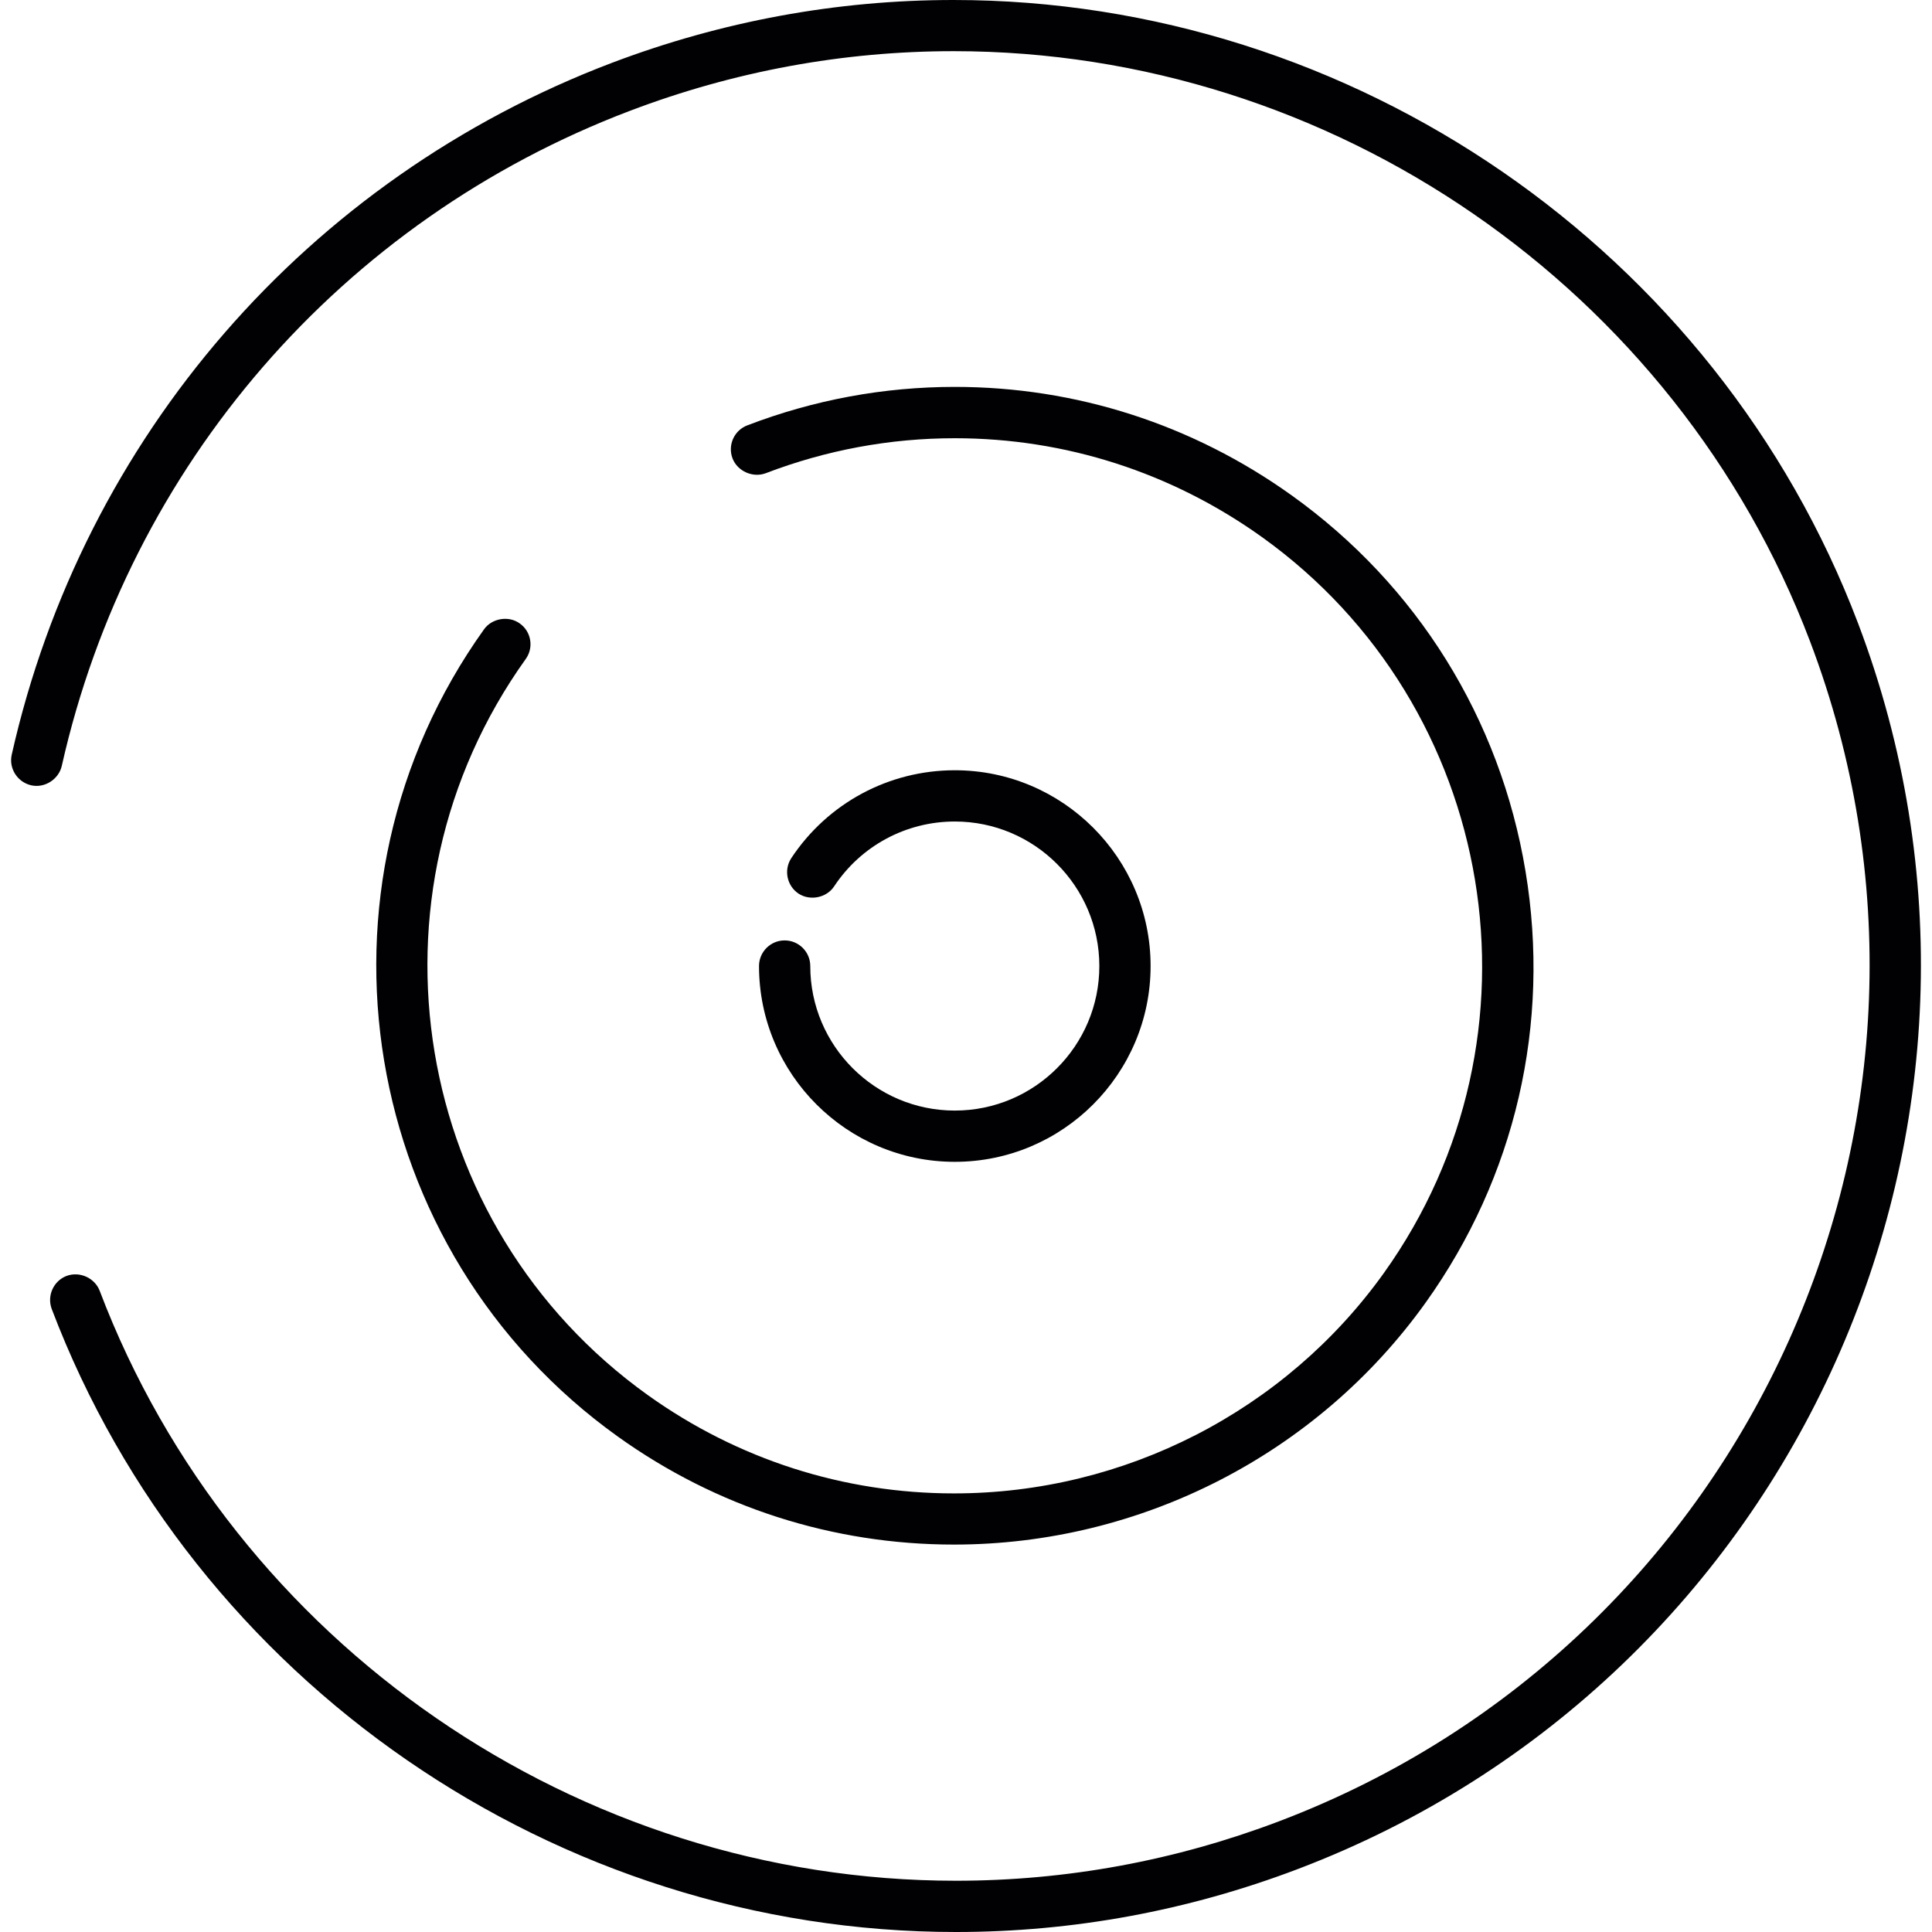<?xml version="1.0" encoding="iso-8859-1"?>
<!-- Generator: Adobe Illustrator 18.1.1, SVG Export Plug-In . SVG Version: 6.00 Build 0)  -->
<svg version="1.1" id="Capa_1" xmlns="http://www.w3.org/2000/svg" xmlns:xlink="http://www.w3.org/1999/xlink" x="0px" y="0px"
	 viewBox="0 0 47.12 47.12" style="enable-background:new 0 0 47.12 47.12;" xml:space="preserve">
<g>
	<path style="fill:#010002;" d="M23.287,27.086c-1.944,0-3.525-1.581-3.525-3.525c0-0.345-0.28-0.625-0.625-0.625
		s-0.625,0.28-0.625,0.625c0,2.633,2.143,4.775,4.775,4.775s4.775-2.142,4.775-4.775c0-2.633-2.143-4.775-4.775-4.775
		c-1.608,0-3.099,0.801-3.987,2.142c-0.189,0.287-0.11,0.676,0.176,0.867c0.282,0.184,0.684,0.101,0.867-0.176
		c0.655-0.991,1.756-1.583,2.944-1.583c1.944,0,3.525,1.581,3.525,3.525C26.813,25.505,25.232,27.086,23.287,27.086z"/>
	<path style="fill:#010002;" d="M23.257,0c-2.848,0-5.652,0.517-8.334,1.533C7.501,4.353,2.029,10.661,0.286,18.406
		c-0.075,0.334,0.137,0.669,0.475,0.747c0.331,0.075,0.672-0.148,0.746-0.474C3.157,11.343,8.339,5.37,15.366,2.702
		c2.541-0.965,5.197-1.454,7.895-1.454c9.224,0,17.616,5.784,20.884,14.393c4.366,11.499-1.438,24.406-12.937,28.774
		c-2.541,0.966-5.198,1.455-7.896,1.455c-9.221,0-17.612-5.782-20.881-14.389c-0.118-0.309-0.483-0.482-0.808-0.362
		c-0.32,0.123-0.482,0.485-0.361,0.807C4.714,41.014,13.575,47.12,23.313,47.12c2.853,0,5.659-0.517,8.339-1.535
		c12.145-4.612,18.273-18.244,13.663-30.388C41.863,6.107,32.998,0,23.257,0z"/>
	<path style="fill:#010002;" d="M12.93,15.611c-0.027-0.165-0.117-0.309-0.253-0.405c-0.27-0.198-0.681-0.127-0.872,0.143
		c-4.526,6.331-3.06,15.166,3.271,19.693c2.404,1.72,5.237,2.629,8.191,2.629c4.56,0,8.859-2.205,11.502-5.899
		c2.19-3.062,3.056-6.799,2.437-10.523c-0.618-3.724-2.646-6.98-5.707-9.17c-2.415-1.728-5.255-2.643-8.212-2.643
		c-1.731,0-3.435,0.315-5.06,0.938c-0.322,0.122-0.484,0.483-0.361,0.807c0.12,0.312,0.495,0.478,0.808,0.361
		c1.482-0.567,3.035-0.854,4.613-0.854c2.695,0,5.284,0.833,7.486,2.407c5.768,4.127,7.105,12.18,2.98,17.951
		c-2.409,3.367-6.328,5.377-10.484,5.377c-2.693,0-5.275-0.829-7.467-2.396c-5.77-4.128-7.108-12.181-2.983-17.95
		C12.918,15.941,12.957,15.776,12.93,15.611z"/>
</g>
<g>
</g>
<g>
</g>
<g>
</g>
<g>
</g>
<g>
</g>
<g>
</g>
<g>
</g>
<g>
</g>
<g>
</g>
<g>
</g>
<g>
</g>
<g>
</g>
<g>
</g>
<g>
</g>
<g>
</g>
</svg>
